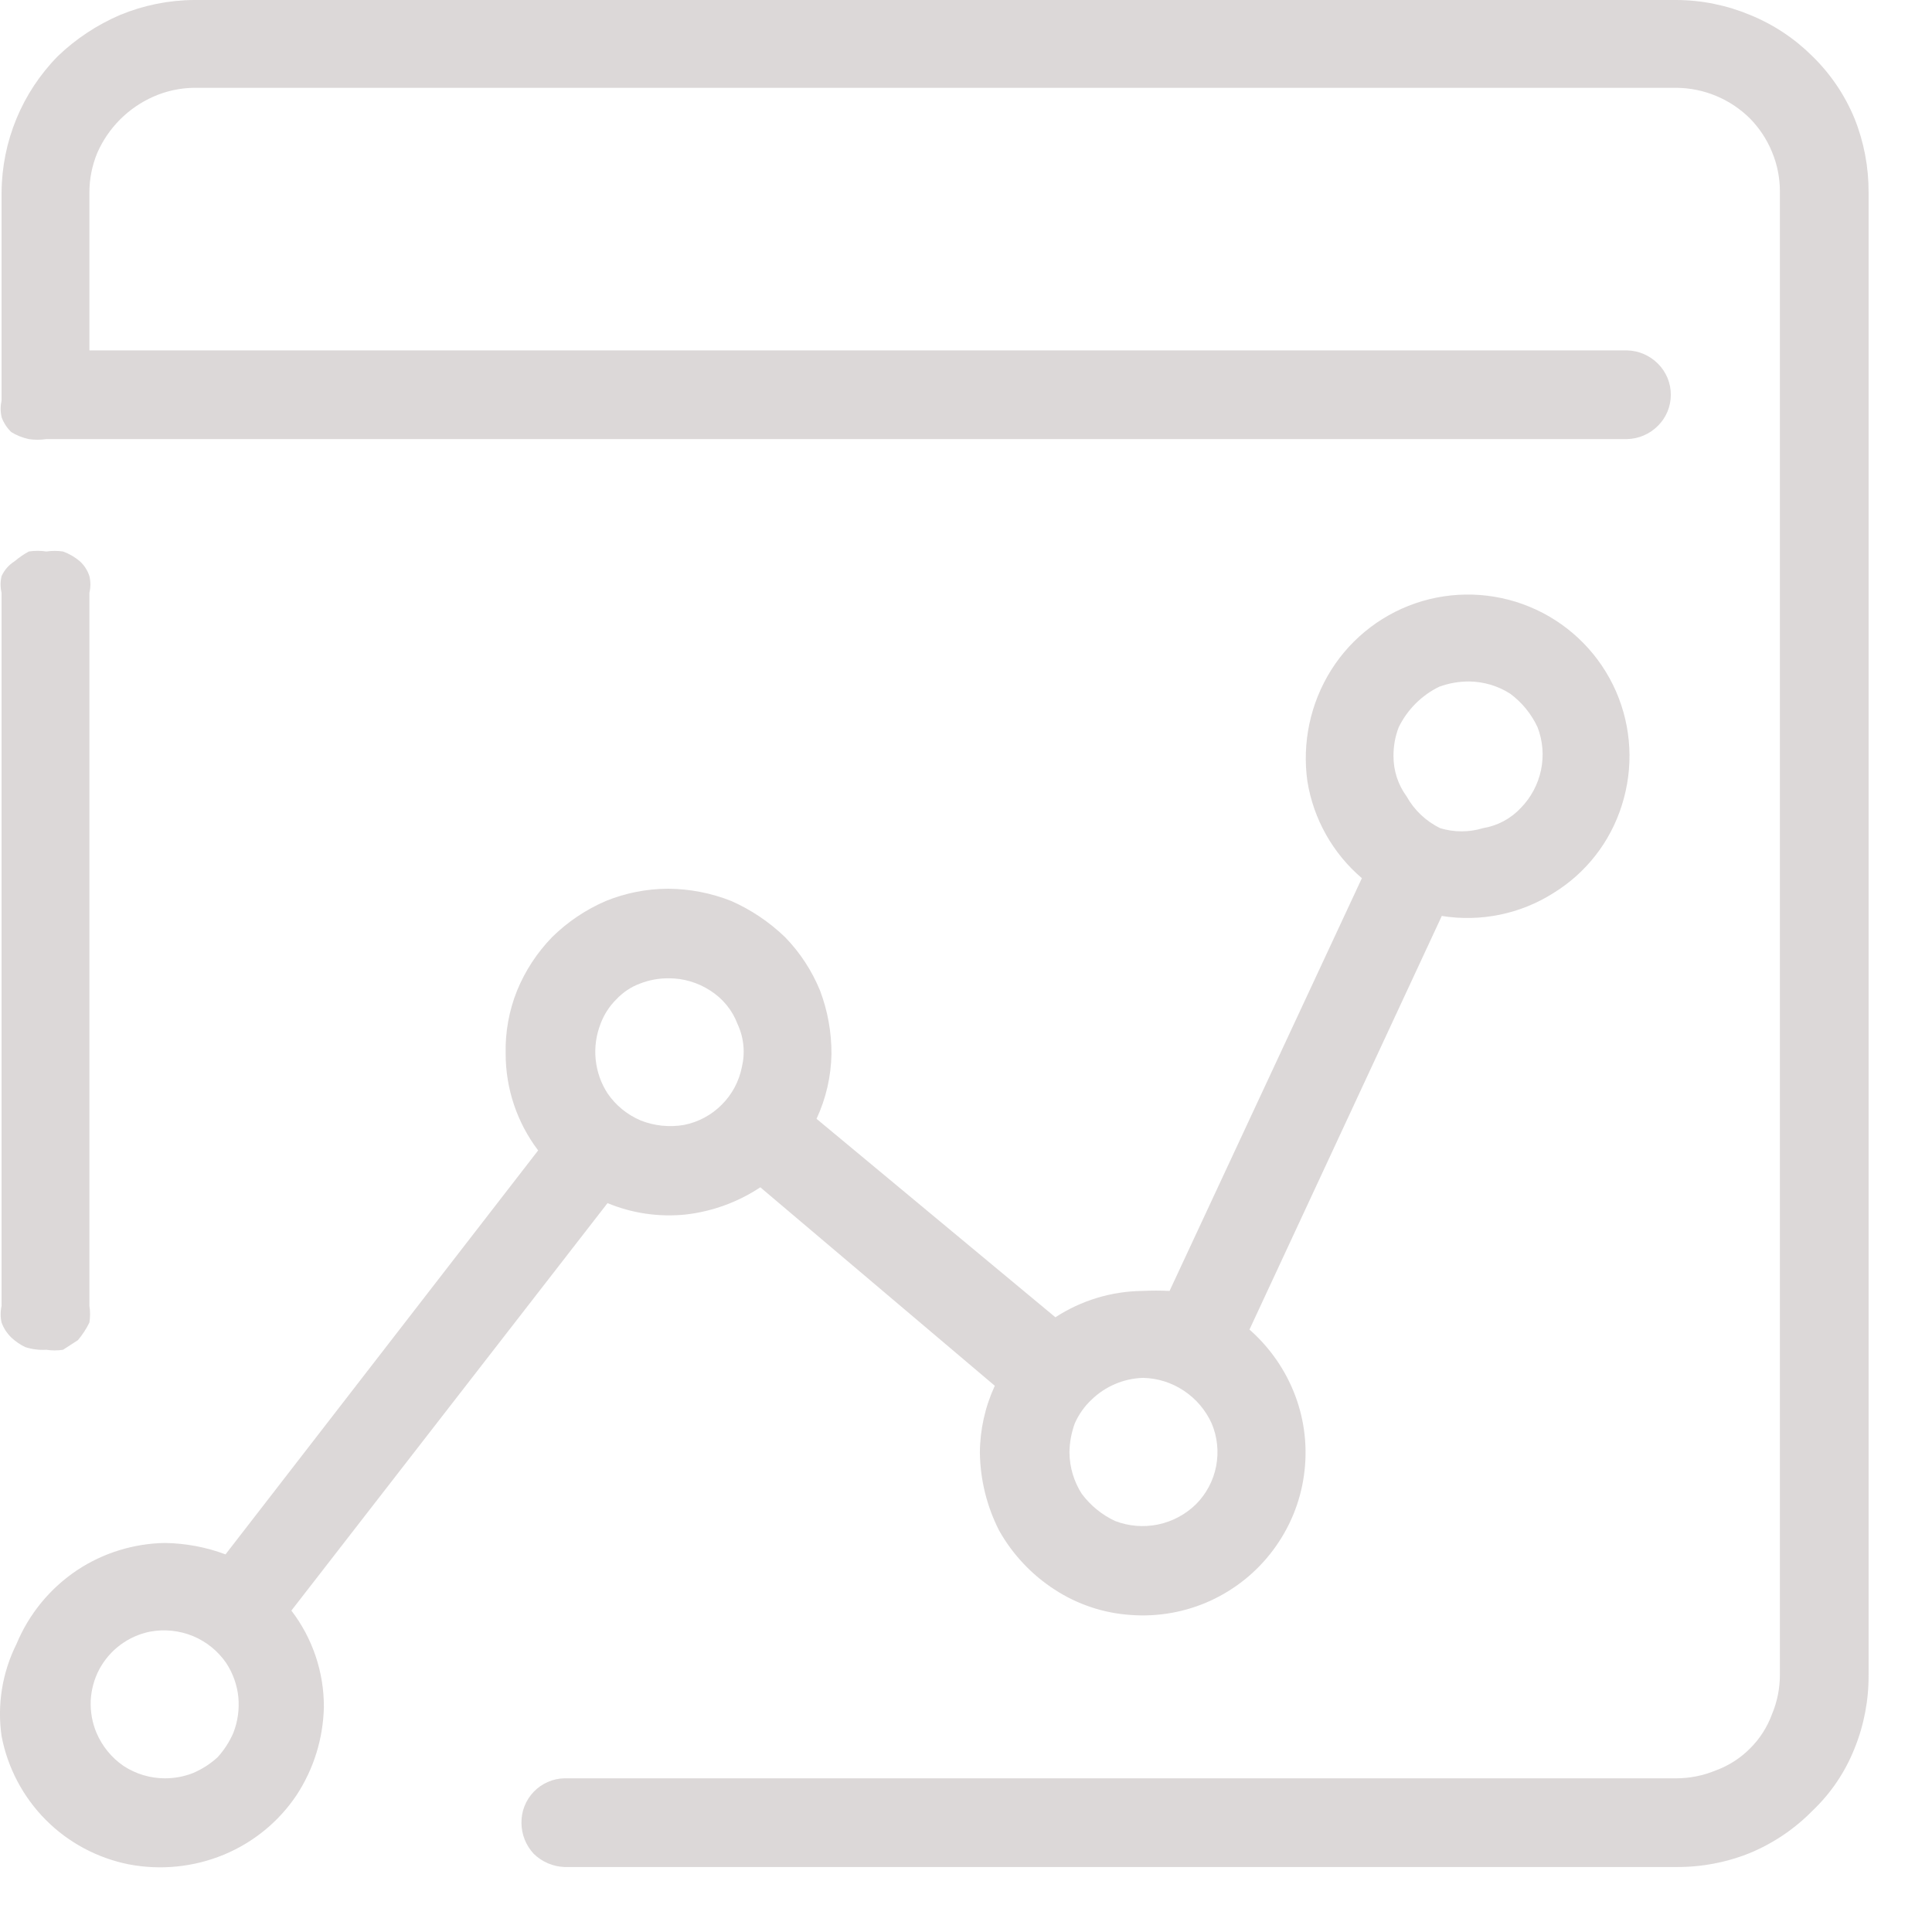 <svg width="22" height="22" viewBox="0 0 22 22" fill="none" xmlns="http://www.w3.org/2000/svg">
<path d="M0.528 15.37C0.591 15.38 0.655 15.38 0.718 15.37L0.888 15.26C0.939 15.199 0.983 15.132 1.018 15.06C1.028 14.997 1.028 14.933 1.018 14.87V6.75C1.033 6.688 1.033 6.622 1.018 6.56C0.997 6.495 0.959 6.436 0.908 6.39C0.852 6.343 0.787 6.305 0.718 6.28C0.655 6.271 0.591 6.271 0.528 6.28C0.462 6.27 0.394 6.27 0.328 6.28C0.271 6.311 0.217 6.348 0.168 6.39C0.102 6.431 0.05 6.49 0.018 6.56C0.003 6.622 0.003 6.688 0.018 6.75V14.87C0.004 14.933 0.004 14.998 0.018 15.06C0.041 15.124 0.079 15.182 0.128 15.23C0.176 15.275 0.23 15.312 0.288 15.34C0.366 15.365 0.447 15.375 0.528 15.37Z" fill="#CEC8C8" fill-opacity="0.7"/>
<path d="M19.088 0H2.208C1.92 0.002 1.635 0.06 1.368 0.17C1.105 0.283 0.864 0.442 0.658 0.64C0.251 1.054 0.022 1.61 0.018 2.19V4.56C0.004 4.623 0.004 4.687 0.018 4.75C0.041 4.814 0.079 4.872 0.128 4.92C0.19 4.958 0.257 4.985 0.328 5C0.394 5.01 0.462 5.01 0.528 5H18.528C18.66 4.997 18.785 4.943 18.878 4.85C18.925 4.804 18.962 4.748 18.988 4.687C19.013 4.626 19.026 4.561 19.026 4.495C19.026 4.429 19.013 4.364 18.988 4.303C18.962 4.242 18.925 4.186 18.878 4.14C18.785 4.047 18.66 3.993 18.528 3.99H1.018V2.19C1.018 2.036 1.049 1.883 1.108 1.74C1.234 1.454 1.462 1.226 1.748 1.1C1.893 1.036 2.05 1.002 2.208 1H19.088C19.403 1.002 19.705 1.128 19.928 1.35C20.035 1.459 20.12 1.588 20.178 1.73C20.238 1.873 20.268 2.026 20.268 2.18V19.07C20.268 19.224 20.238 19.377 20.178 19.52C20.124 19.667 20.039 19.8 19.928 19.91C19.818 20.021 19.685 20.106 19.538 20.16C19.395 20.219 19.243 20.25 19.088 20.25H6.428C6.362 20.251 6.298 20.265 6.238 20.292C6.177 20.318 6.123 20.356 6.077 20.404C6.032 20.451 5.996 20.507 5.972 20.568C5.948 20.629 5.937 20.694 5.938 20.76C5.939 20.89 5.989 21.015 6.078 21.11C6.172 21.202 6.297 21.255 6.428 21.26H19.088C19.376 21.262 19.661 21.208 19.928 21.1C20.194 20.989 20.436 20.826 20.638 20.62C20.848 20.421 21.011 20.179 21.118 19.91C21.226 19.643 21.28 19.358 21.278 19.07V2.19C21.279 1.902 21.225 1.617 21.118 1.35C21.008 1.083 20.845 0.842 20.638 0.64C20.435 0.438 20.194 0.278 19.928 0.17C19.662 0.059 19.377 0.001 19.088 0Z" fill="#CEC8C8" fill-opacity="0.7"/>
<path d="M6.918 13.7C7.199 13.817 7.505 13.861 7.808 13.83C8.112 13.795 8.403 13.689 8.658 13.52L11.328 15.78C11.218 16.018 11.16 16.277 11.158 16.54C11.162 16.85 11.237 17.154 11.378 17.43C11.531 17.701 11.747 17.931 12.008 18.1C12.268 18.27 12.568 18.37 12.878 18.39C13.189 18.413 13.5 18.357 13.783 18.228C14.066 18.098 14.312 17.9 14.498 17.65C14.684 17.401 14.805 17.11 14.848 16.802C14.892 16.494 14.858 16.181 14.748 15.89C14.639 15.601 14.46 15.344 14.228 15.14L16.418 10.43C16.859 10.501 17.311 10.409 17.688 10.17C18.06 9.942 18.337 9.587 18.468 9.17C18.604 8.743 18.581 8.282 18.401 7.871C18.221 7.461 17.898 7.131 17.492 6.942C17.085 6.753 16.625 6.719 16.195 6.845C15.765 6.972 15.397 7.251 15.158 7.63C14.921 8.008 14.825 8.458 14.888 8.9C14.958 9.329 15.178 9.719 15.508 10L13.318 14.7C13.215 14.695 13.111 14.695 13.008 14.7C12.656 14.704 12.313 14.808 12.018 15L9.298 12.74C9.406 12.508 9.464 12.256 9.468 12C9.469 11.754 9.425 11.51 9.338 11.28C9.245 11.053 9.11 10.846 8.938 10.67C8.76 10.499 8.554 10.36 8.328 10.26C8.099 10.169 7.855 10.122 7.608 10.12C7.365 10.121 7.124 10.168 6.898 10.26C6.671 10.358 6.464 10.497 6.288 10.67C6.117 10.846 5.981 11.053 5.888 11.28C5.796 11.509 5.752 11.754 5.758 12C5.758 12.397 5.888 12.784 6.128 13.1L2.568 17.7C2.347 17.617 2.114 17.574 1.878 17.57C1.522 17.576 1.175 17.683 0.878 17.88C0.57 18.086 0.33 18.378 0.188 18.72C0.026 19.044 -0.034 19.411 0.018 19.77C0.087 20.13 0.262 20.462 0.52 20.722C0.778 20.982 1.109 21.159 1.468 21.23C1.831 21.299 2.207 21.261 2.548 21.12C2.886 20.98 3.175 20.744 3.378 20.44C3.573 20.142 3.68 19.796 3.688 19.44C3.69 19.043 3.56 18.656 3.318 18.34L6.918 13.7ZM16.728 7.76C16.895 7.762 17.058 7.81 17.198 7.9C17.331 7.999 17.438 8.13 17.508 8.28C17.568 8.435 17.582 8.605 17.548 8.768C17.514 8.931 17.434 9.081 17.318 9.2C17.204 9.322 17.053 9.403 16.888 9.43C16.729 9.479 16.558 9.479 16.398 9.43C16.238 9.351 16.105 9.226 16.018 9.07C15.92 8.937 15.867 8.775 15.868 8.61C15.867 8.497 15.887 8.385 15.928 8.28C16.026 8.08 16.188 7.918 16.388 7.82C16.497 7.78 16.612 7.76 16.728 7.76ZM13.018 15.69C13.184 15.694 13.345 15.745 13.483 15.838C13.621 15.93 13.73 16.059 13.798 16.21C13.863 16.364 13.88 16.534 13.848 16.698C13.816 16.861 13.736 17.012 13.618 17.13C13.499 17.246 13.349 17.326 13.186 17.36C13.023 17.393 12.854 17.38 12.698 17.32C12.548 17.25 12.417 17.143 12.318 17.01C12.228 16.87 12.18 16.707 12.178 16.54C12.179 16.427 12.2 16.316 12.238 16.21C12.283 16.108 12.347 16.016 12.428 15.94C12.586 15.786 12.797 15.696 13.018 15.69ZM7.618 11.14C7.785 11.14 7.948 11.189 8.088 11.28C8.23 11.37 8.339 11.503 8.398 11.66C8.47 11.813 8.487 11.986 8.448 12.15C8.416 12.313 8.336 12.463 8.218 12.58C8.101 12.698 7.951 12.778 7.788 12.81C7.623 12.838 7.454 12.821 7.298 12.76C7.144 12.695 7.012 12.588 6.918 12.45C6.843 12.334 6.797 12.202 6.783 12.065C6.769 11.927 6.788 11.789 6.838 11.66C6.877 11.555 6.938 11.459 7.018 11.38C7.093 11.3 7.185 11.238 7.288 11.2C7.39 11.16 7.499 11.14 7.608 11.14H7.618ZM1.878 20.25C1.711 20.25 1.548 20.201 1.408 20.11C1.271 20.016 1.163 19.884 1.098 19.73C1.05 19.615 1.028 19.491 1.033 19.366C1.039 19.242 1.072 19.12 1.13 19.01C1.189 18.9 1.271 18.804 1.371 18.73C1.471 18.656 1.586 18.604 1.708 18.58C1.872 18.549 2.042 18.567 2.197 18.63C2.351 18.694 2.484 18.802 2.578 18.94C2.653 19.056 2.7 19.188 2.714 19.325C2.727 19.463 2.708 19.601 2.658 19.73C2.614 19.833 2.553 19.927 2.478 20.01C2.396 20.085 2.301 20.146 2.198 20.19C2.096 20.23 1.988 20.25 1.878 20.25Z" fill="#CEC8C8" fill-opacity="0.7"/>
</svg>
